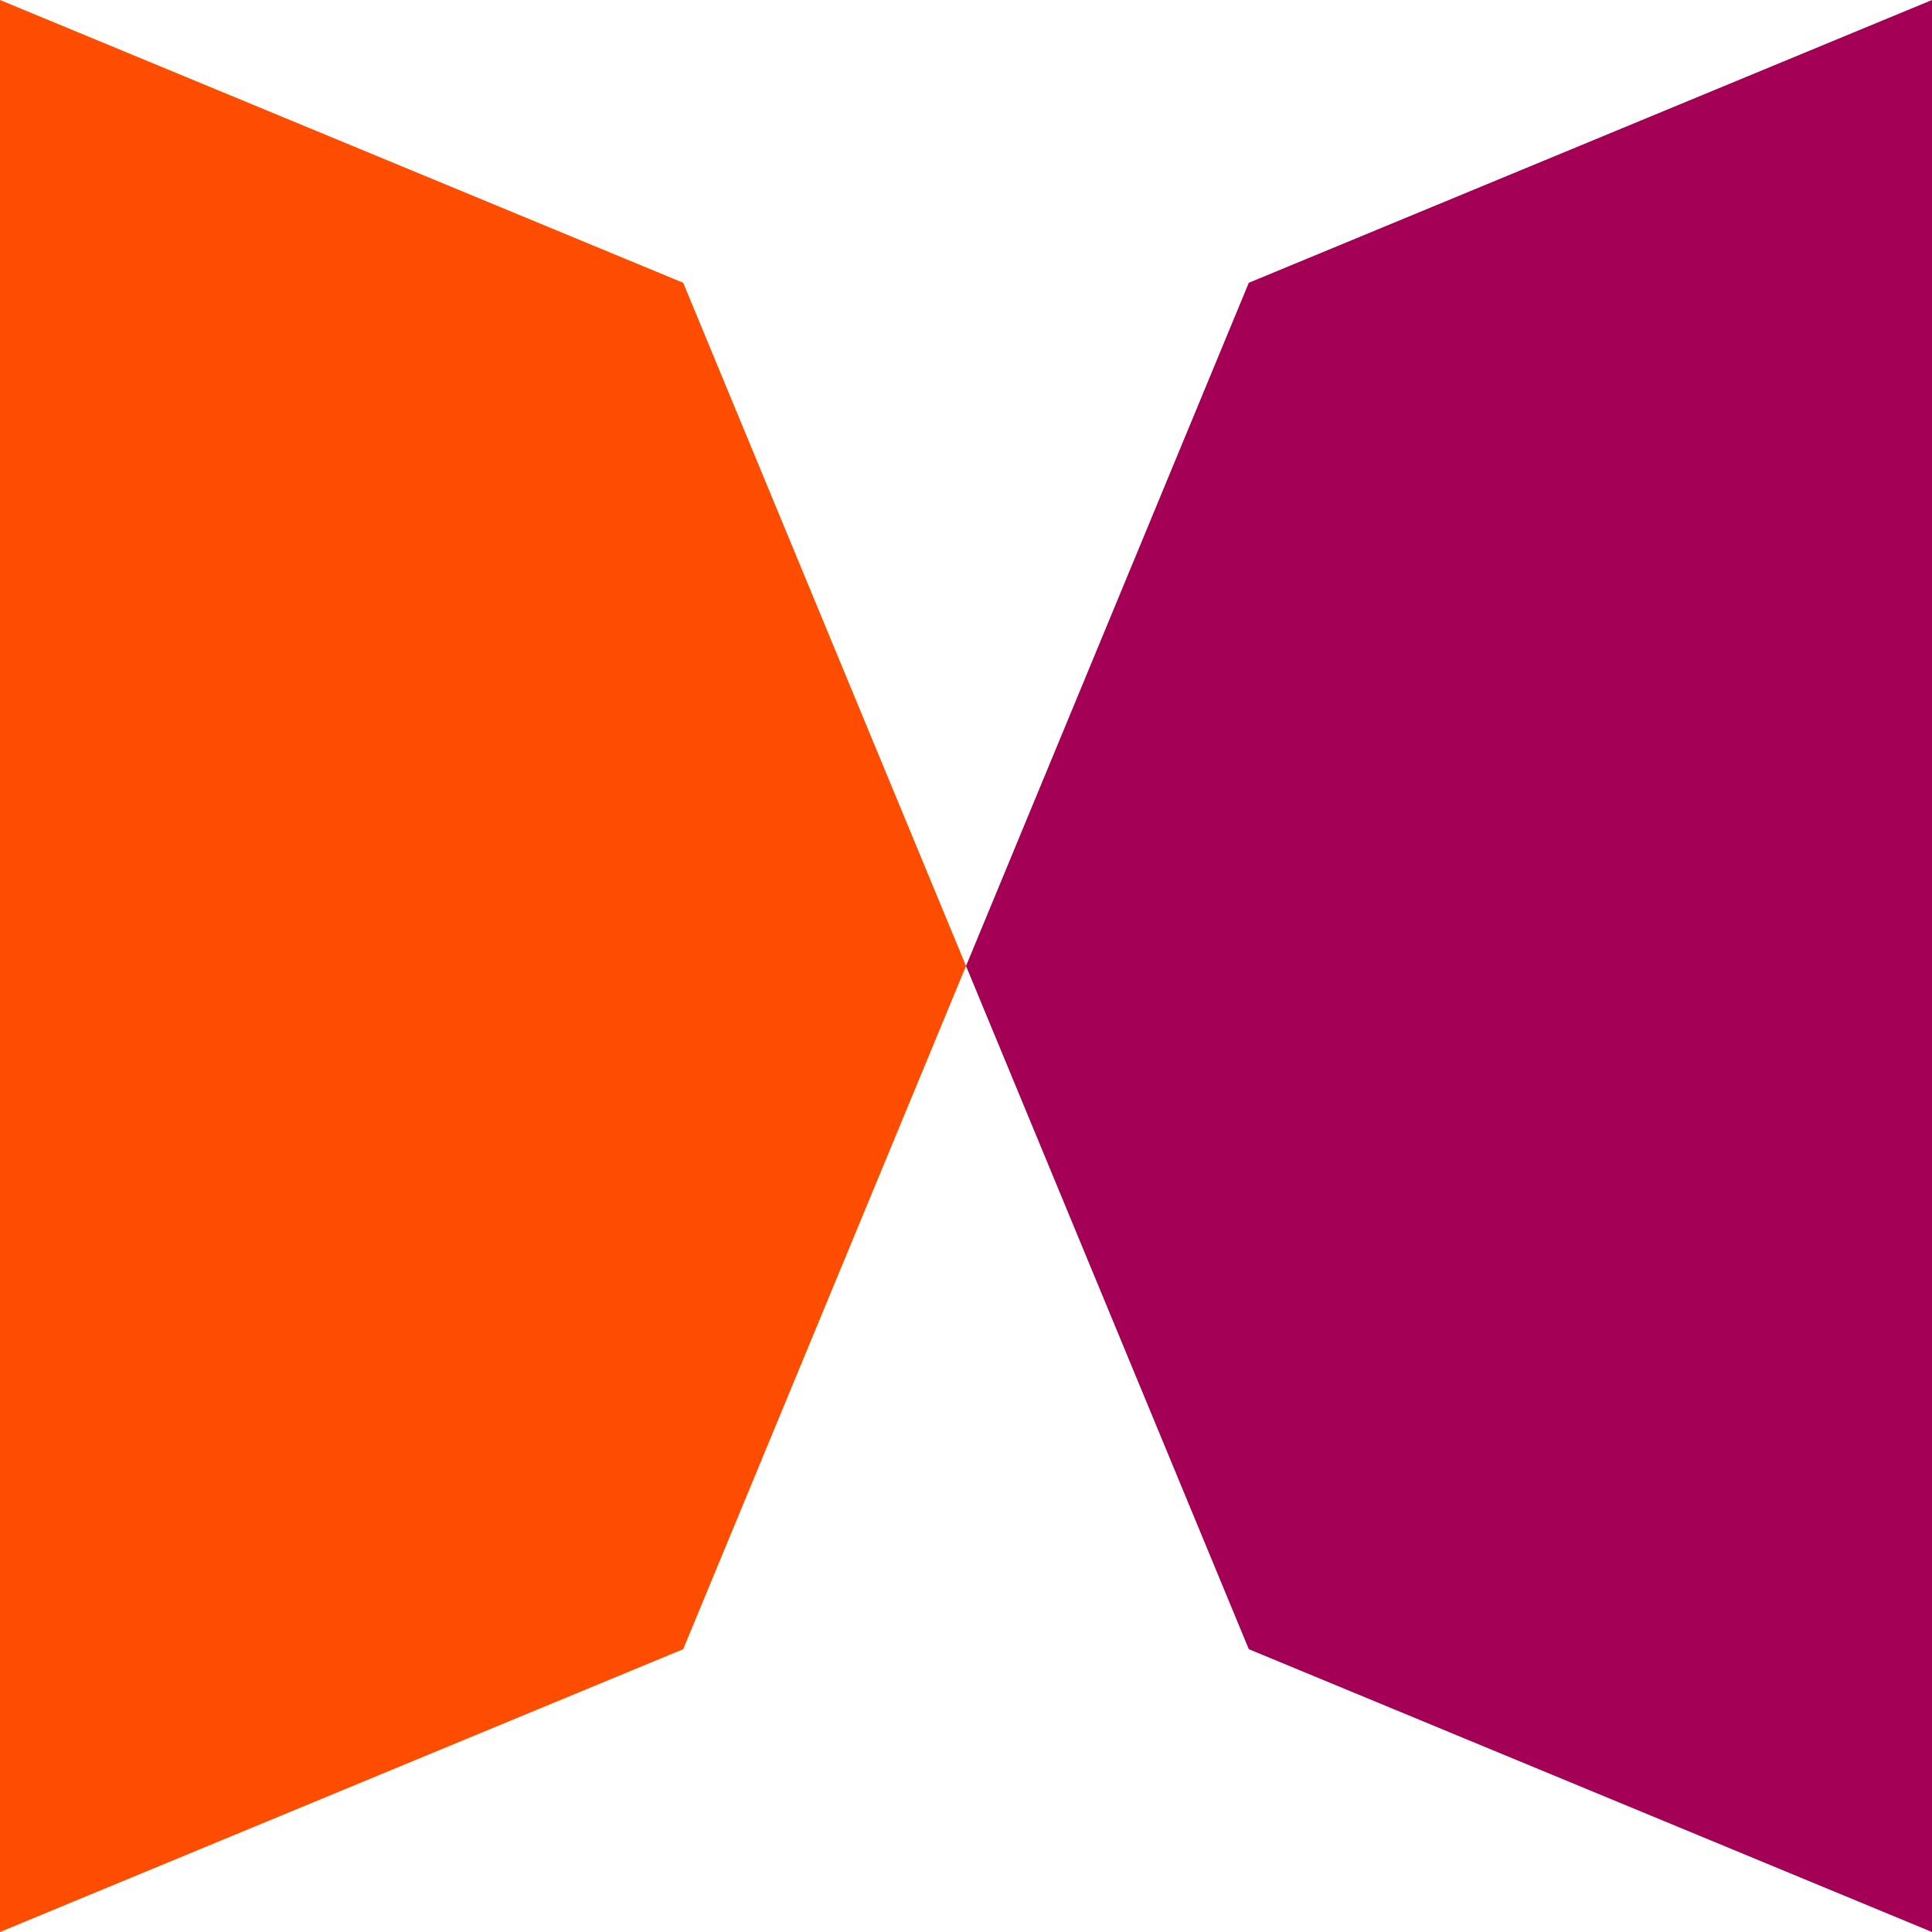 <svg xmlns="http://www.w3.org/2000/svg" width="48.187" height="48.187" viewBox="0 0 48.187 48.187">
  <g id="Environmental_Design" data-name="Environmental Design" transform="translate(0 0)">
    <path id="Path_5084" data-name="Path 5084" d="M48.187,0,31.147,7.053l-7.053,17.04,7.053,17.04,17.04,7.054Z" fill="#a40055"/>
    <path id="Path_5085" data-name="Path 5085" d="M0,0V48.187l17.04-7.054,7.054-17.04L17.04,7.053Z" fill="#ff4d00"/>
  </g>
</svg>
